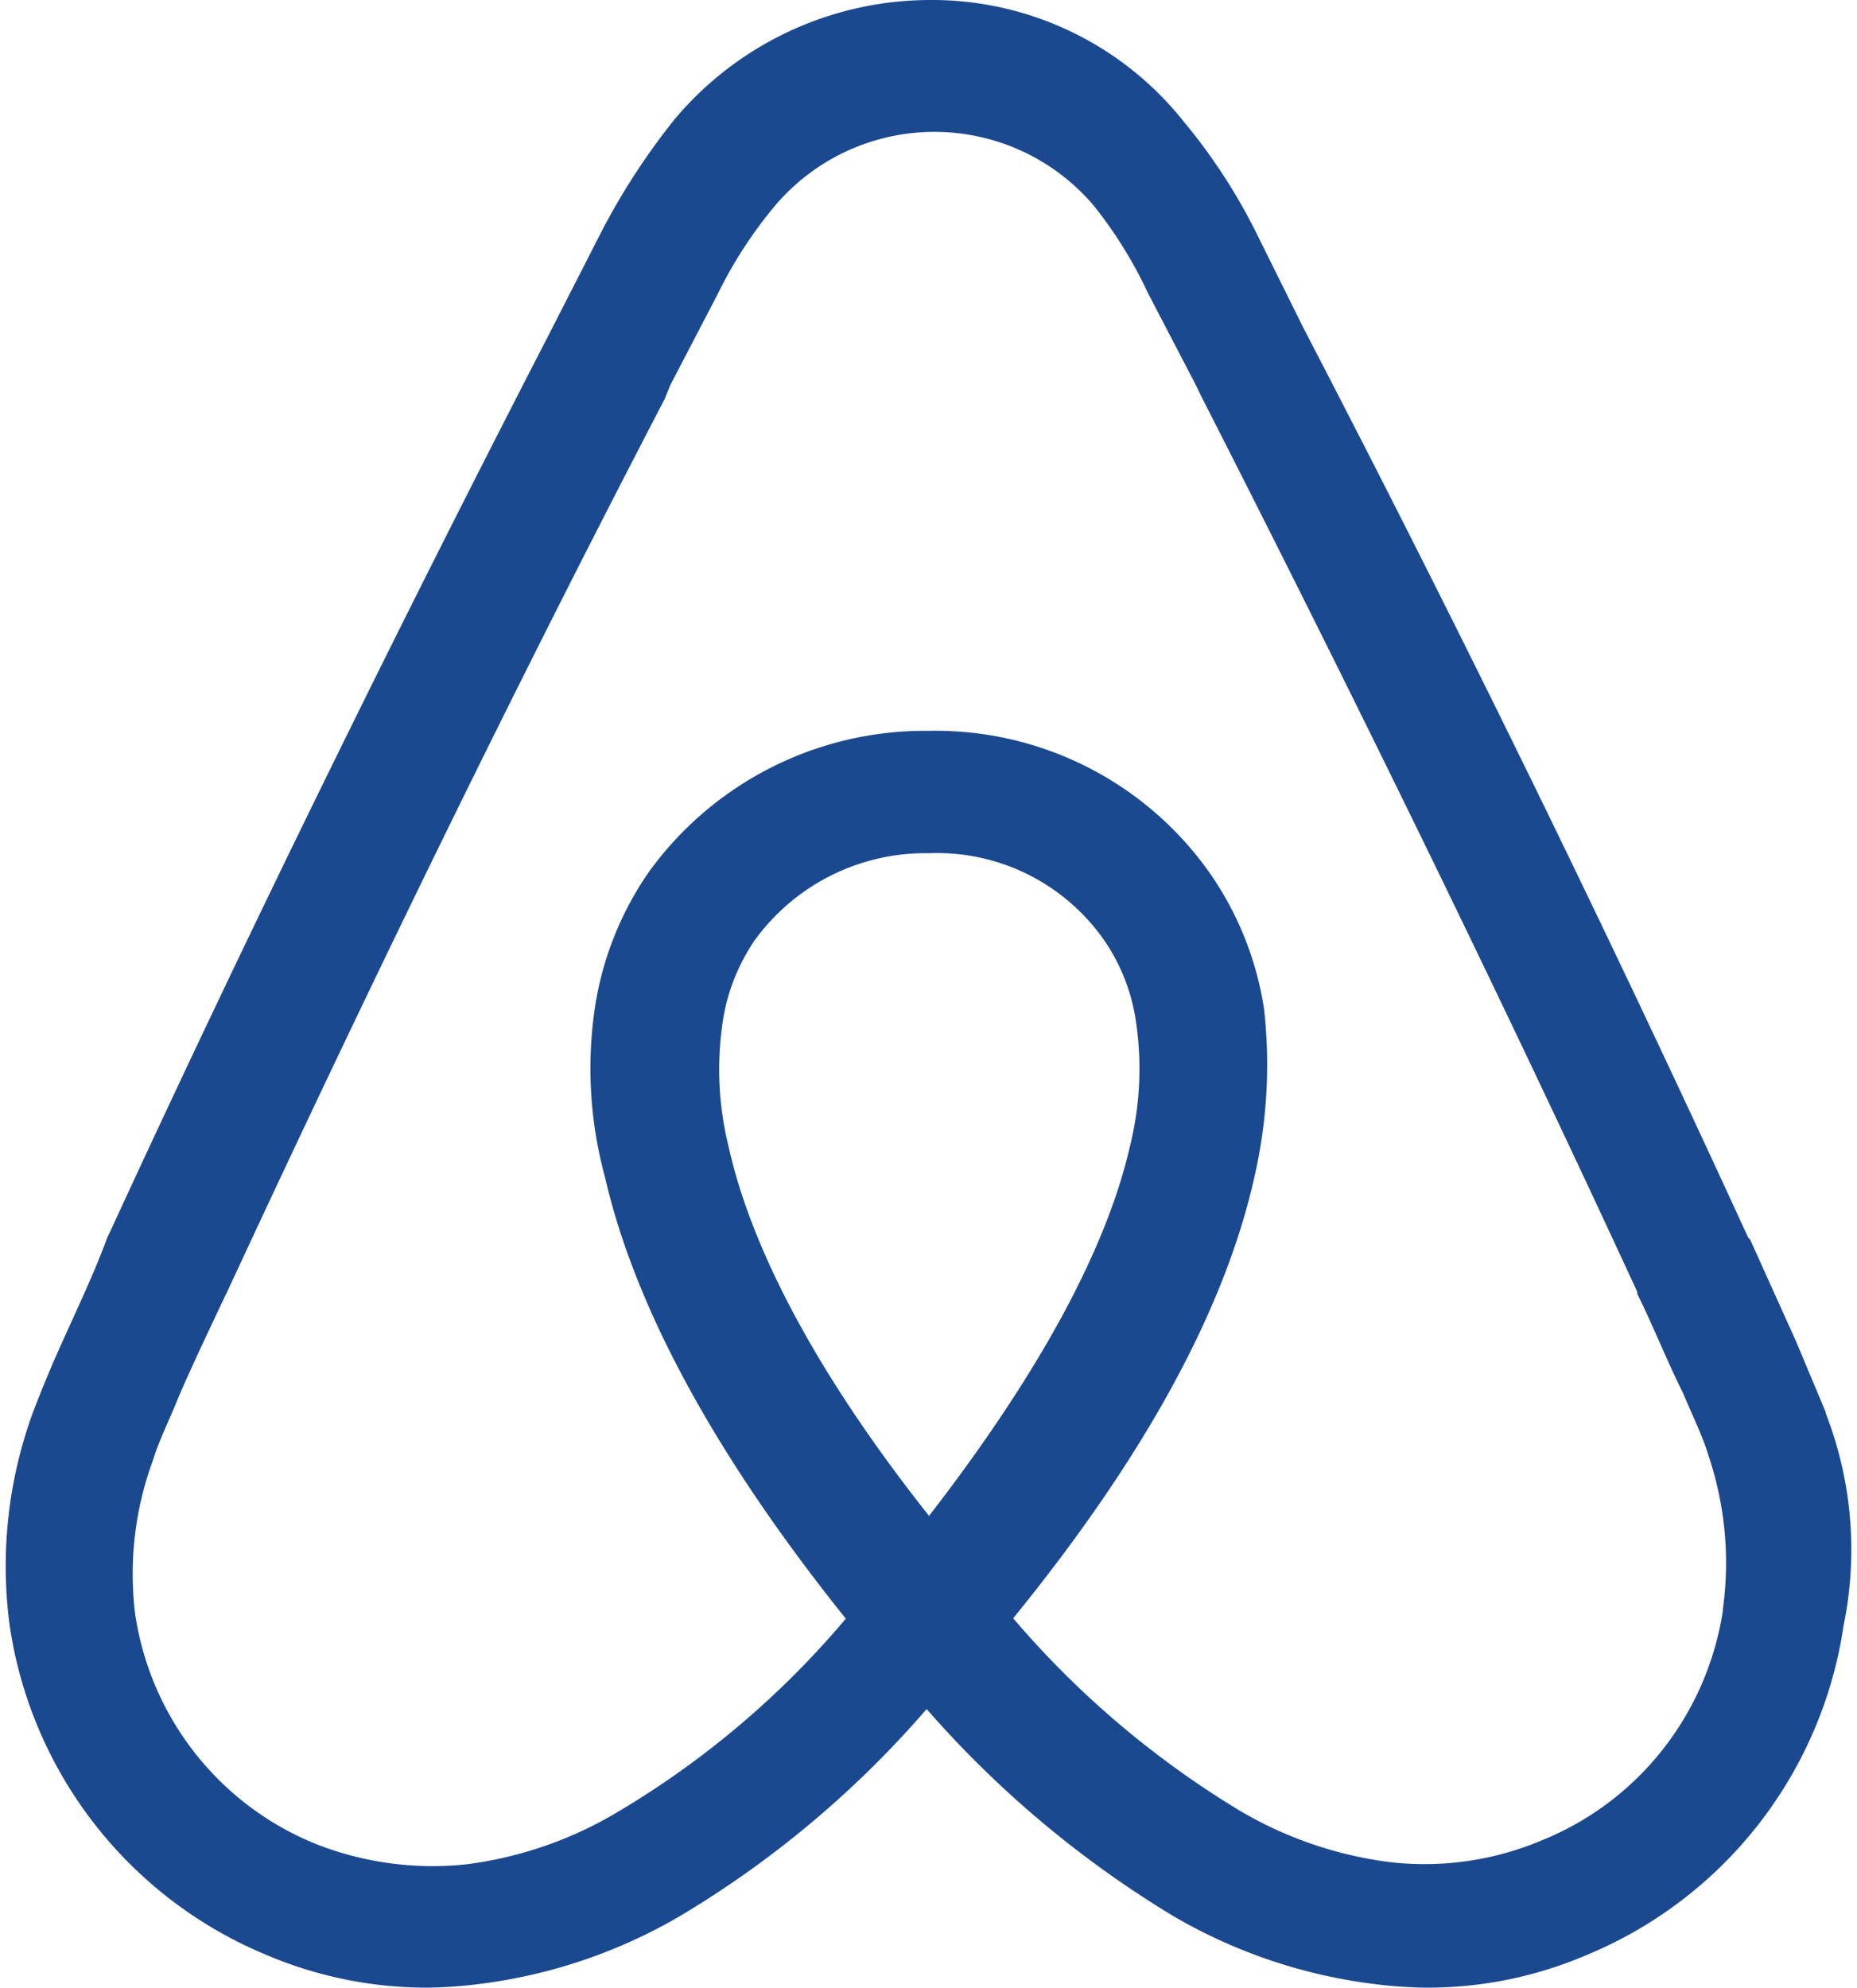 <?xml version="1.0" encoding="UTF-8" standalone="no"?><svg xmlns="http://www.w3.org/2000/svg" xmlns:xlink="http://www.w3.org/1999/xlink" fill="#000000" height="64" preserveAspectRatio="xMidYMid meet" version="1" viewBox="2.1 -0.0 59.8 64.0" width="59.8" zoomAndPan="magnify">
 <g id="change1_1"><path d="m60.9 45.487l-0.966-2.305-1.475-3.27-0.062-0.062a661.83 661.83 0 0 0 -14.15 -28.957l-0.198-0.384-1.524-3.073a18.4 18.4 0 0 0 -2.305 -3.52 10.35 10.35 0 0 0 -8.193 -3.916 10.76 10.76 0 0 0 -8.203 3.84 22.1 22.1 0 0 0 -2.305 3.52l-1.735 3.395c-4.956 9.615-9.74 19.342-14.163 28.957l-0.062 0.124c-0.384 1.053-0.892 2.13-1.413 3.284-0.322 0.702-0.644 1.47-0.966 2.305a14.4 14.4 0 0 0 -0.768 6.914 13.63 13.63 0 0 0 8.327 10.631 13.16 13.16 0 0 0 5.192 1.028 14.57 14.57 0 0 0 1.66 -0.124 16.93 16.93 0 0 0 6.406 -2.18 32.44 32.44 0 0 0 7.943 -6.666 33.62 33.62 0 0 0 7.943 6.666 16.92 16.92 0 0 0 6.406 2.18c0.55 0.073 1.105 0.114 1.66 0.124 1.783 0.018 3.55-0.332 5.192-1.028a13.63 13.63 0 0 0 8.327 -10.631 12.11 12.11 0 0 0 -0.582 -6.852zm-28.874 3.333c-3.457-4.362-5.7-8.45-6.468-11.92-0.314-1.277-0.38-2.6-0.198-3.903 0.127-0.965 0.48-1.886 1.028-2.7a6.79 6.79 0 0 1 5.638 -2.825c2.236-0.086 4.362 0.974 5.638 2.813a6.17 6.17 0 0 1 1.028 2.69 10.3 10.3 0 0 1 -0.198 3.903c-0.768 3.395-3 7.435-6.468 11.92zm25.562 3c-0.5 3.337-2.7 6.166-5.836 7.435a9.7 9.7 0 0 1 -4.857 0.706 12.6 12.6 0 0 1 -4.87 -1.66 29.91 29.91 0 0 1 -7.298 -6.195c4.225-5.192 6.8-9.913 7.757-14.163a16.11 16.11 0 0 0 0.322 -5.452c-0.238-1.567-0.832-3.06-1.735-4.362-2.062-2.942-5.453-4.666-9.045-4.597-3.572-0.046-6.942 1.65-9.033 4.547-0.903 1.303-1.497 2.794-1.735 4.362a13.31 13.31 0 0 0 0.322 5.452c0.966 4.225 3.593 9.033 7.757 14.225a28.79 28.79 0 0 1 -7.298 6.195 12.6 12.6 0 0 1 -4.882 1.71 10.26 10.26 0 0 1 -4.87 -0.644c-3.127-1.259-5.347-4.087-5.837-7.425a10.61 10.61 0 0 1 0.582 -4.956c0.198-0.644 0.508-1.24 0.83-2.044 0.446-1.028 0.966-2.12 1.475-3.2l0.062-0.124c4.424-9.54 9.157-19.28 14.1-28.772l0.186-0.458 1.536-2.95a14.05 14.05 0 0 1 1.846 -2.838 6.73 6.73 0 0 1 10.247 0 13.87 13.87 0 0 1 1.747 2.813l1.536 2.95 0.186 0.384c4.87 9.553 9.628 19.28 14.04 28.834v0.062c0.508 1.028 0.966 2.18 1.475 3.2 0.322 0.768 0.644 1.413 0.83 2.044a10.81 10.81 0 0 1 0.446 4.956z" fill="#1b4990" fill-rule="evenodd"/></g>
</svg>